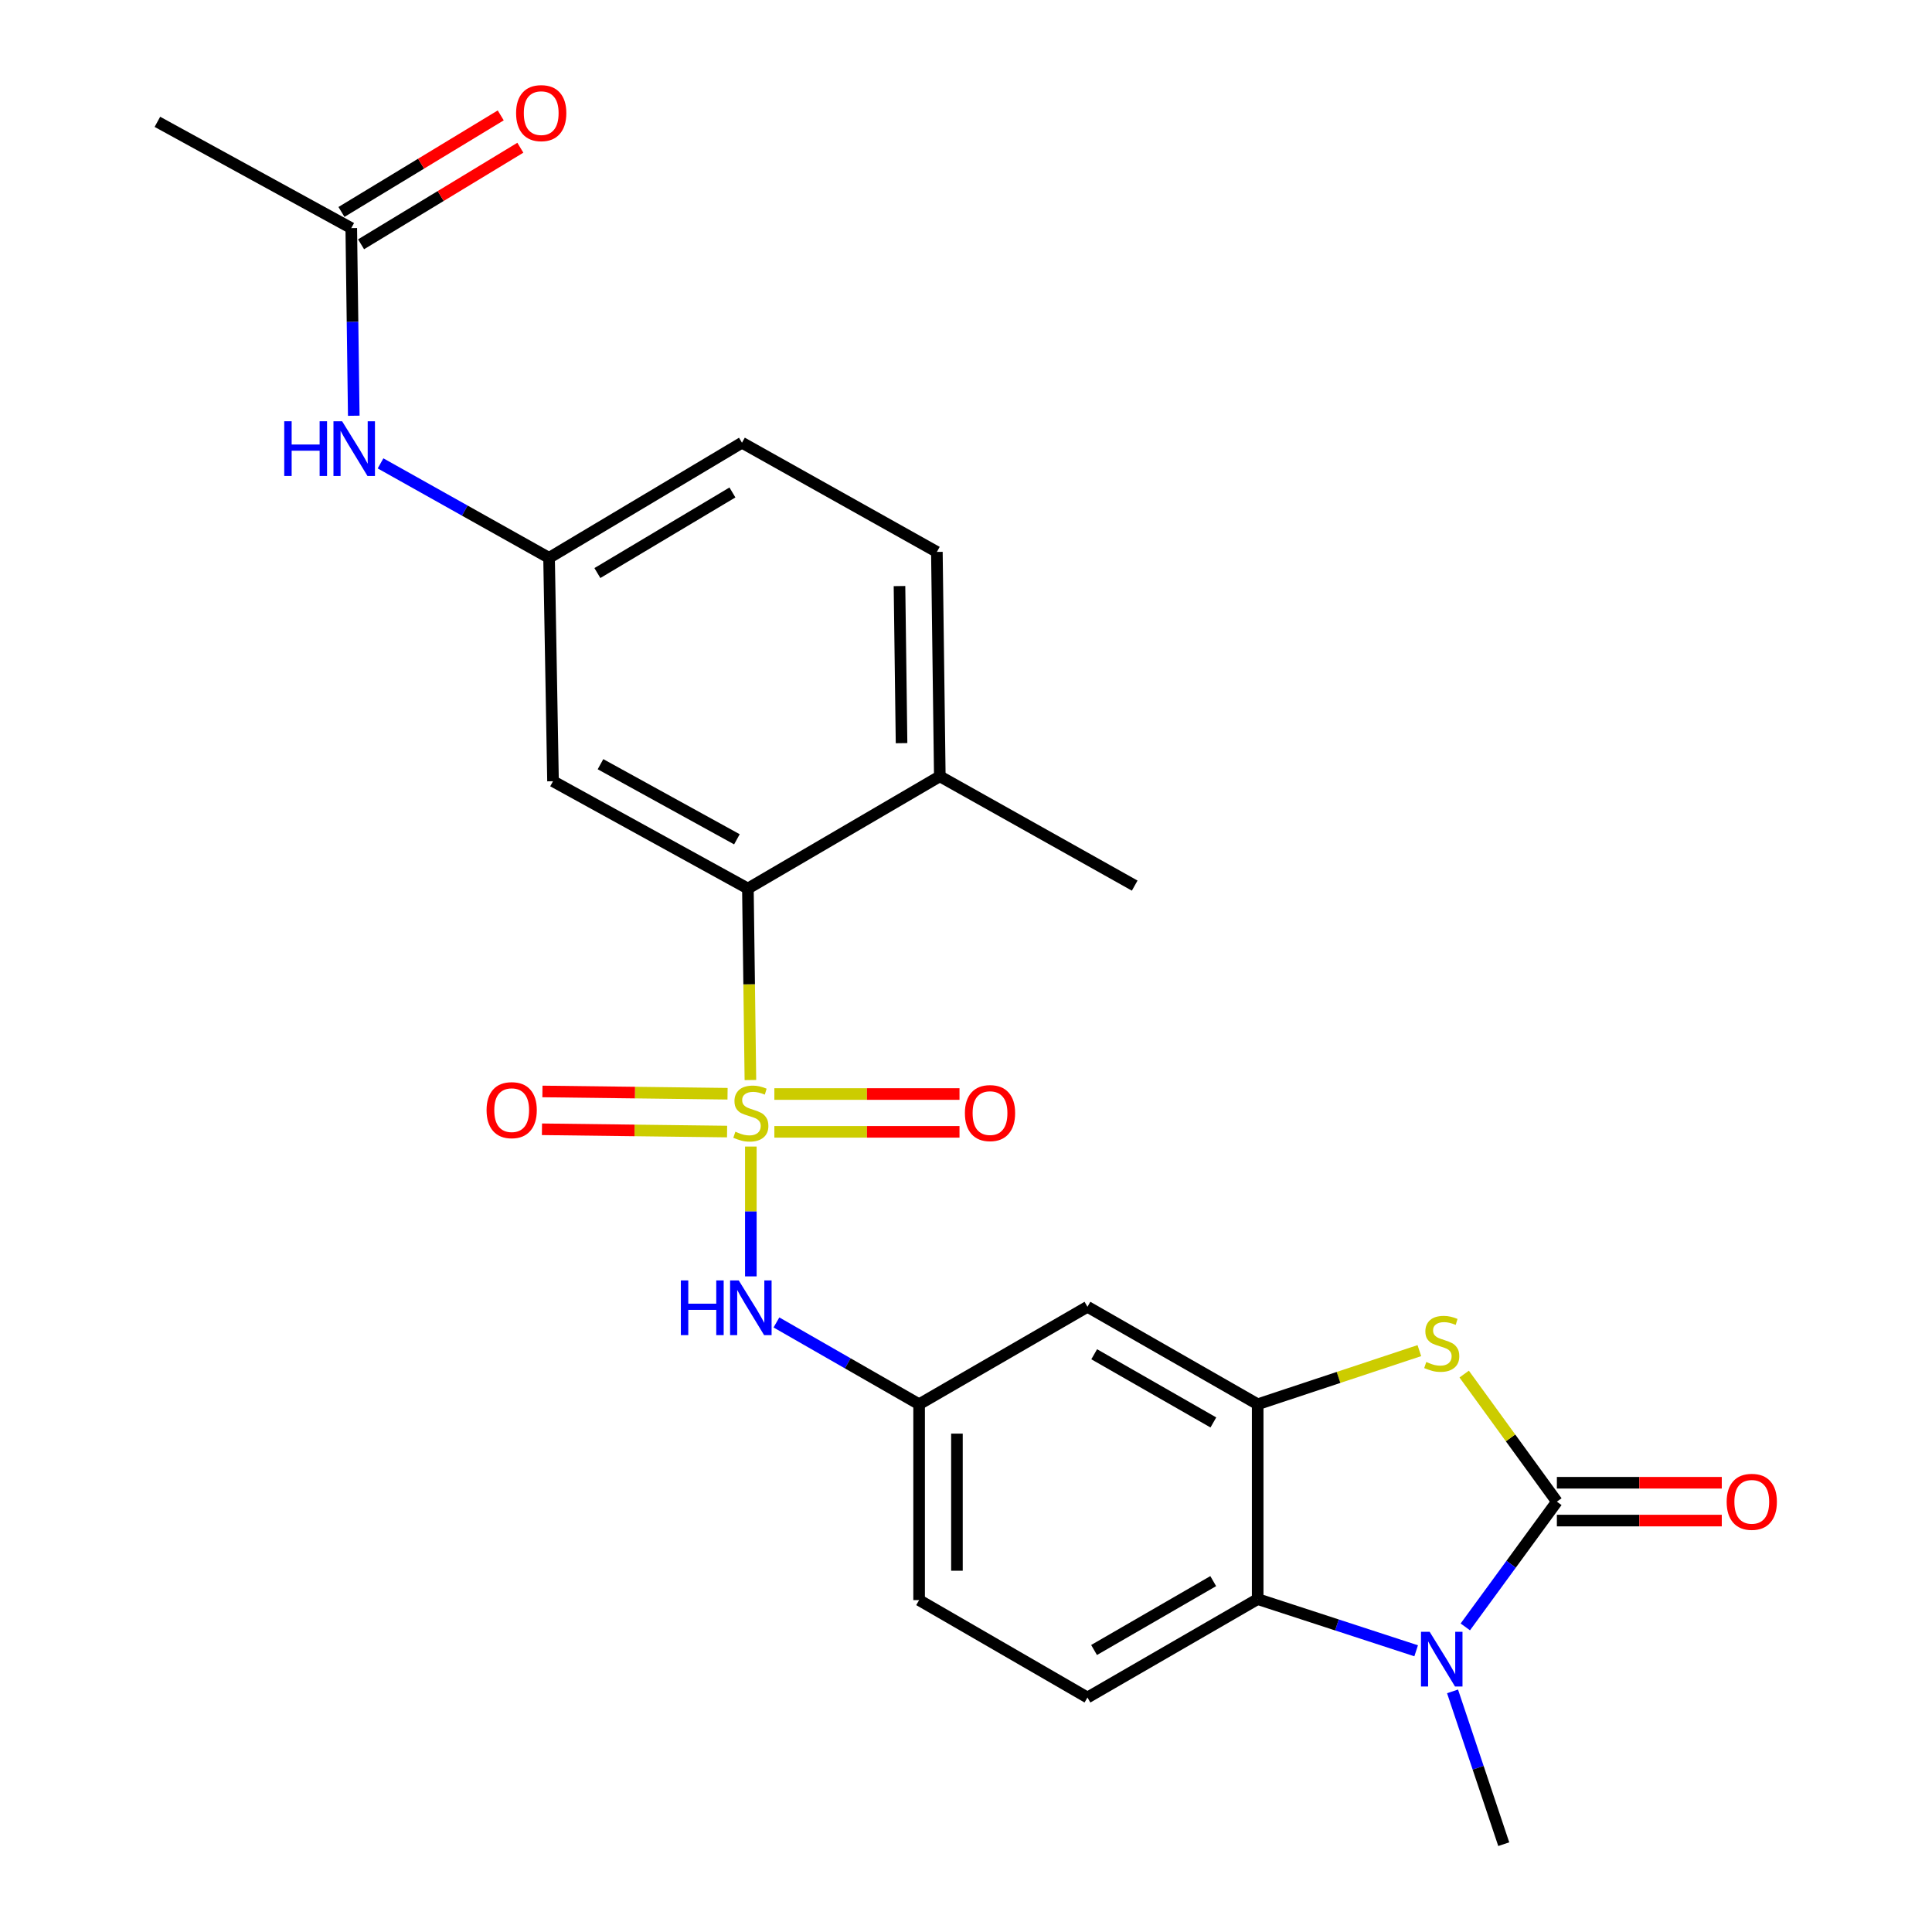 <?xml version='1.0' encoding='iso-8859-1'?>
<svg version='1.1' baseProfile='full'
              xmlns='http://www.w3.org/2000/svg'
                      xmlns:rdkit='http://www.rdkit.org/xml'
                      xmlns:xlink='http://www.w3.org/1999/xlink'
                  xml:space='preserve'
width='1000px' height='1000px' viewBox='0 0 1000 1000'>
<!-- END OF HEADER -->
<rect style='opacity:1.0;fill:#FFFFFF;stroke:none' width='1000' height='1000' x='0' y='0'> </rect>
<path class='bond-5' d='M 388.41,559.028 L 387.76,509.465' style='fill:none;fill-rule:evenodd;stroke:#CCCC00;stroke-width:6px;stroke-linecap:butt;stroke-linejoin:miter;stroke-opacity:1' />
<path class='bond-5' d='M 387.76,509.465 L 387.11,459.902' style='fill:none;fill-rule:evenodd;stroke:#000000;stroke-width:6px;stroke-linecap:butt;stroke-linejoin:miter;stroke-opacity:1' />
<path class='bond-6' d='M 388.633,593.454 L 388.633,627.054' style='fill:none;fill-rule:evenodd;stroke:#CCCC00;stroke-width:6px;stroke-linecap:butt;stroke-linejoin:miter;stroke-opacity:1' />
<path class='bond-6' d='M 388.633,627.054 L 388.633,660.654' style='fill:none;fill-rule:evenodd;stroke:#0000FF;stroke-width:6px;stroke-linecap:butt;stroke-linejoin:miter;stroke-opacity:1' />
<path class='bond-9' d='M 376.579,566.115 L 328.668,565.525' style='fill:none;fill-rule:evenodd;stroke:#CCCC00;stroke-width:6px;stroke-linecap:butt;stroke-linejoin:miter;stroke-opacity:1' />
<path class='bond-9' d='M 328.668,565.525 L 280.758,564.936' style='fill:none;fill-rule:evenodd;stroke:#FF0000;stroke-width:6px;stroke-linecap:butt;stroke-linejoin:miter;stroke-opacity:1' />
<path class='bond-9' d='M 376.338,585.691 L 328.427,585.101' style='fill:none;fill-rule:evenodd;stroke:#CCCC00;stroke-width:6px;stroke-linecap:butt;stroke-linejoin:miter;stroke-opacity:1' />
<path class='bond-9' d='M 328.427,585.101 L 280.517,584.512' style='fill:none;fill-rule:evenodd;stroke:#FF0000;stroke-width:6px;stroke-linecap:butt;stroke-linejoin:miter;stroke-opacity:1' />
<path class='bond-10' d='M 400.808,585.841 L 448.724,585.841' style='fill:none;fill-rule:evenodd;stroke:#CCCC00;stroke-width:6px;stroke-linecap:butt;stroke-linejoin:miter;stroke-opacity:1' />
<path class='bond-10' d='M 448.724,585.841 L 496.639,585.841' style='fill:none;fill-rule:evenodd;stroke:#FF0000;stroke-width:6px;stroke-linecap:butt;stroke-linejoin:miter;stroke-opacity:1' />
<path class='bond-10' d='M 400.808,566.264 L 448.724,566.264' style='fill:none;fill-rule:evenodd;stroke:#CCCC00;stroke-width:6px;stroke-linecap:butt;stroke-linejoin:miter;stroke-opacity:1' />
<path class='bond-10' d='M 448.724,566.264 L 496.639,566.264' style='fill:none;fill-rule:evenodd;stroke:#FF0000;stroke-width:6px;stroke-linecap:butt;stroke-linejoin:miter;stroke-opacity:1' />
<path class='bond-0' d='M 805.836,777.258 L 781.847,744.241' style='fill:none;fill-rule:evenodd;stroke:#000000;stroke-width:6px;stroke-linecap:butt;stroke-linejoin:miter;stroke-opacity:1' />
<path class='bond-0' d='M 781.847,744.241 L 757.858,711.223' style='fill:none;fill-rule:evenodd;stroke:#CCCC00;stroke-width:6px;stroke-linecap:butt;stroke-linejoin:miter;stroke-opacity:1' />
<path class='bond-12' d='M 805.836,787.047 L 848.515,787.047' style='fill:none;fill-rule:evenodd;stroke:#000000;stroke-width:6px;stroke-linecap:butt;stroke-linejoin:miter;stroke-opacity:1' />
<path class='bond-12' d='M 848.515,787.047 L 891.194,787.047' style='fill:none;fill-rule:evenodd;stroke:#FF0000;stroke-width:6px;stroke-linecap:butt;stroke-linejoin:miter;stroke-opacity:1' />
<path class='bond-12' d='M 805.836,767.469 L 848.515,767.469' style='fill:none;fill-rule:evenodd;stroke:#000000;stroke-width:6px;stroke-linecap:butt;stroke-linejoin:miter;stroke-opacity:1' />
<path class='bond-12' d='M 848.515,767.469 L 891.194,767.469' style='fill:none;fill-rule:evenodd;stroke:#FF0000;stroke-width:6px;stroke-linecap:butt;stroke-linejoin:miter;stroke-opacity:1' />
<path class='bond-27' d='M 805.836,777.258 L 782.139,809.67' style='fill:none;fill-rule:evenodd;stroke:#000000;stroke-width:6px;stroke-linecap:butt;stroke-linejoin:miter;stroke-opacity:1' />
<path class='bond-27' d='M 782.139,809.67 L 758.441,842.082' style='fill:none;fill-rule:evenodd;stroke:#0000FF;stroke-width:6px;stroke-linecap:butt;stroke-linejoin:miter;stroke-opacity:1' />
<path class='bond-1' d='M 732.998,854.446 L 691.987,841.069' style='fill:none;fill-rule:evenodd;stroke:#0000FF;stroke-width:6px;stroke-linecap:butt;stroke-linejoin:miter;stroke-opacity:1' />
<path class='bond-1' d='M 691.987,841.069 L 650.975,827.692' style='fill:none;fill-rule:evenodd;stroke:#000000;stroke-width:6px;stroke-linecap:butt;stroke-linejoin:miter;stroke-opacity:1' />
<path class='bond-21' d='M 751.835,875.452 L 765.087,914.999' style='fill:none;fill-rule:evenodd;stroke:#0000FF;stroke-width:6px;stroke-linecap:butt;stroke-linejoin:miter;stroke-opacity:1' />
<path class='bond-21' d='M 765.087,914.999 L 778.34,954.545' style='fill:none;fill-rule:evenodd;stroke:#000000;stroke-width:6px;stroke-linecap:butt;stroke-linejoin:miter;stroke-opacity:1' />
<path class='bond-2' d='M 734.654,699.081 L 692.815,712.958' style='fill:none;fill-rule:evenodd;stroke:#CCCC00;stroke-width:6px;stroke-linecap:butt;stroke-linejoin:miter;stroke-opacity:1' />
<path class='bond-2' d='M 692.815,712.958 L 650.975,726.834' style='fill:none;fill-rule:evenodd;stroke:#000000;stroke-width:6px;stroke-linecap:butt;stroke-linejoin:miter;stroke-opacity:1' />
<path class='bond-3' d='M 650.975,726.834 L 562.865,676.399' style='fill:none;fill-rule:evenodd;stroke:#000000;stroke-width:6px;stroke-linecap:butt;stroke-linejoin:miter;stroke-opacity:1' />
<path class='bond-3' d='M 628.033,736.26 L 566.355,700.956' style='fill:none;fill-rule:evenodd;stroke:#000000;stroke-width:6px;stroke-linecap:butt;stroke-linejoin:miter;stroke-opacity:1' />
<path class='bond-26' d='M 650.975,726.834 L 650.975,827.692' style='fill:none;fill-rule:evenodd;stroke:#000000;stroke-width:6px;stroke-linecap:butt;stroke-linejoin:miter;stroke-opacity:1' />
<path class='bond-4' d='M 650.975,827.692 L 562.865,878.627' style='fill:none;fill-rule:evenodd;stroke:#000000;stroke-width:6px;stroke-linecap:butt;stroke-linejoin:miter;stroke-opacity:1' />
<path class='bond-4' d='M 627.961,818.383 L 566.283,854.037' style='fill:none;fill-rule:evenodd;stroke:#000000;stroke-width:6px;stroke-linecap:butt;stroke-linejoin:miter;stroke-opacity:1' />
<path class='bond-8' d='M 387.11,459.902 L 286.241,404.366' style='fill:none;fill-rule:evenodd;stroke:#000000;stroke-width:6px;stroke-linecap:butt;stroke-linejoin:miter;stroke-opacity:1' />
<path class='bond-8' d='M 381.422,434.421 L 310.814,395.546' style='fill:none;fill-rule:evenodd;stroke:#000000;stroke-width:6px;stroke-linecap:butt;stroke-linejoin:miter;stroke-opacity:1' />
<path class='bond-17' d='M 387.11,459.902 L 486.446,401.821' style='fill:none;fill-rule:evenodd;stroke:#000000;stroke-width:6px;stroke-linecap:butt;stroke-linejoin:miter;stroke-opacity:1' />
<path class='bond-13' d='M 401.883,684.496 L 438.808,705.665' style='fill:none;fill-rule:evenodd;stroke:#0000FF;stroke-width:6px;stroke-linecap:butt;stroke-linejoin:miter;stroke-opacity:1' />
<path class='bond-13' d='M 438.808,705.665 L 475.732,726.834' style='fill:none;fill-rule:evenodd;stroke:#000000;stroke-width:6px;stroke-linecap:butt;stroke-linejoin:miter;stroke-opacity:1' />
<path class='bond-7' d='M 562.865,676.399 L 475.732,726.834' style='fill:none;fill-rule:evenodd;stroke:#000000;stroke-width:6px;stroke-linecap:butt;stroke-linejoin:miter;stroke-opacity:1' />
<path class='bond-16' d='M 286.241,404.366 L 284.196,288.738' style='fill:none;fill-rule:evenodd;stroke:#000000;stroke-width:6px;stroke-linecap:butt;stroke-linejoin:miter;stroke-opacity:1' />
<path class='bond-11' d='M 562.865,878.627 L 475.732,828.214' style='fill:none;fill-rule:evenodd;stroke:#000000;stroke-width:6px;stroke-linecap:butt;stroke-linejoin:miter;stroke-opacity:1' />
<path class='bond-20' d='M 475.732,726.834 L 475.732,828.214' style='fill:none;fill-rule:evenodd;stroke:#000000;stroke-width:6px;stroke-linecap:butt;stroke-linejoin:miter;stroke-opacity:1' />
<path class='bond-20' d='M 495.31,742.041 L 495.31,813.007' style='fill:none;fill-rule:evenodd;stroke:#000000;stroke-width:6px;stroke-linecap:butt;stroke-linejoin:miter;stroke-opacity:1' />
<path class='bond-14' d='M 181.816,118.074 L 182.463,166.631' style='fill:none;fill-rule:evenodd;stroke:#000000;stroke-width:6px;stroke-linecap:butt;stroke-linejoin:miter;stroke-opacity:1' />
<path class='bond-14' d='M 182.463,166.631 L 183.111,215.188' style='fill:none;fill-rule:evenodd;stroke:#0000FF;stroke-width:6px;stroke-linecap:butt;stroke-linejoin:miter;stroke-opacity:1' />
<path class='bond-18' d='M 186.89,126.444 L 228.11,101.455' style='fill:none;fill-rule:evenodd;stroke:#000000;stroke-width:6px;stroke-linecap:butt;stroke-linejoin:miter;stroke-opacity:1' />
<path class='bond-18' d='M 228.11,101.455 L 269.329,76.465' style='fill:none;fill-rule:evenodd;stroke:#FF0000;stroke-width:6px;stroke-linecap:butt;stroke-linejoin:miter;stroke-opacity:1' />
<path class='bond-18' d='M 176.741,109.703 L 217.96,84.713' style='fill:none;fill-rule:evenodd;stroke:#000000;stroke-width:6px;stroke-linecap:butt;stroke-linejoin:miter;stroke-opacity:1' />
<path class='bond-18' d='M 217.96,84.713 L 259.18,59.723' style='fill:none;fill-rule:evenodd;stroke:#FF0000;stroke-width:6px;stroke-linecap:butt;stroke-linejoin:miter;stroke-opacity:1' />
<path class='bond-23' d='M 181.816,118.074 L 81.469,63.06' style='fill:none;fill-rule:evenodd;stroke:#000000;stroke-width:6px;stroke-linecap:butt;stroke-linejoin:miter;stroke-opacity:1' />
<path class='bond-15' d='M 196.969,239.842 L 240.583,264.29' style='fill:none;fill-rule:evenodd;stroke:#0000FF;stroke-width:6px;stroke-linecap:butt;stroke-linejoin:miter;stroke-opacity:1' />
<path class='bond-15' d='M 240.583,264.29 L 284.196,288.738' style='fill:none;fill-rule:evenodd;stroke:#000000;stroke-width:6px;stroke-linecap:butt;stroke-linejoin:miter;stroke-opacity:1' />
<path class='bond-25' d='M 284.196,288.738 L 384.043,229.145' style='fill:none;fill-rule:evenodd;stroke:#000000;stroke-width:6px;stroke-linecap:butt;stroke-linejoin:miter;stroke-opacity:1' />
<path class='bond-25' d='M 309.207,296.61 L 379.1,254.895' style='fill:none;fill-rule:evenodd;stroke:#000000;stroke-width:6px;stroke-linecap:butt;stroke-linejoin:miter;stroke-opacity:1' />
<path class='bond-19' d='M 486.446,401.821 L 484.923,285.67' style='fill:none;fill-rule:evenodd;stroke:#000000;stroke-width:6px;stroke-linecap:butt;stroke-linejoin:miter;stroke-opacity:1' />
<path class='bond-19' d='M 466.641,384.655 L 465.575,303.35' style='fill:none;fill-rule:evenodd;stroke:#000000;stroke-width:6px;stroke-linecap:butt;stroke-linejoin:miter;stroke-opacity:1' />
<path class='bond-24' d='M 486.446,401.821 L 587.315,458.39' style='fill:none;fill-rule:evenodd;stroke:#000000;stroke-width:6px;stroke-linecap:butt;stroke-linejoin:miter;stroke-opacity:1' />
<path class='bond-22' d='M 484.923,285.67 L 384.043,229.145' style='fill:none;fill-rule:evenodd;stroke:#000000;stroke-width:6px;stroke-linecap:butt;stroke-linejoin:miter;stroke-opacity:1' />
<path  class='atom-0' d='M 380.633 585.772
Q 380.953 585.892, 382.273 586.452
Q 383.593 587.012, 385.033 587.372
Q 386.513 587.692, 387.953 587.692
Q 390.633 587.692, 392.193 586.412
Q 393.753 585.092, 393.753 582.812
Q 393.753 581.252, 392.953 580.292
Q 392.193 579.332, 390.993 578.812
Q 389.793 578.292, 387.793 577.692
Q 385.273 576.932, 383.753 576.212
Q 382.273 575.492, 381.193 573.972
Q 380.153 572.452, 380.153 569.892
Q 380.153 566.332, 382.553 564.132
Q 384.993 561.932, 389.793 561.932
Q 393.073 561.932, 396.793 563.492
L 395.873 566.572
Q 392.473 565.172, 389.913 565.172
Q 387.153 565.172, 385.633 566.332
Q 384.113 567.452, 384.153 569.412
Q 384.153 570.932, 384.913 571.852
Q 385.713 572.772, 386.833 573.292
Q 387.993 573.812, 389.913 574.412
Q 392.473 575.212, 393.993 576.012
Q 395.513 576.812, 396.593 578.452
Q 397.713 580.052, 397.713 582.812
Q 397.713 586.732, 395.073 588.852
Q 392.473 590.932, 388.113 590.932
Q 385.593 590.932, 383.673 590.372
Q 381.793 589.852, 379.553 588.932
L 380.633 585.772
' fill='#CCCC00'/>
<path  class='atom-2' d='M 739.983 844.607
L 749.263 859.607
Q 750.183 861.087, 751.663 863.767
Q 753.143 866.447, 753.223 866.607
L 753.223 844.607
L 756.983 844.607
L 756.983 872.927
L 753.103 872.927
L 743.143 856.527
Q 741.983 854.607, 740.743 852.407
Q 739.543 850.207, 739.183 849.527
L 739.183 872.927
L 735.503 872.927
L 735.503 844.607
L 739.983 844.607
' fill='#0000FF'/>
<path  class='atom-3' d='M 738.243 704.958
Q 738.563 705.078, 739.883 705.638
Q 741.203 706.198, 742.643 706.558
Q 744.123 706.878, 745.563 706.878
Q 748.243 706.878, 749.803 705.598
Q 751.363 704.278, 751.363 701.998
Q 751.363 700.438, 750.563 699.478
Q 749.803 698.518, 748.603 697.998
Q 747.403 697.478, 745.403 696.878
Q 742.883 696.118, 741.363 695.398
Q 739.883 694.678, 738.803 693.158
Q 737.763 691.638, 737.763 689.078
Q 737.763 685.518, 740.163 683.318
Q 742.603 681.118, 747.403 681.118
Q 750.683 681.118, 754.403 682.678
L 753.483 685.758
Q 750.083 684.358, 747.523 684.358
Q 744.763 684.358, 743.243 685.518
Q 741.723 686.638, 741.763 688.598
Q 741.763 690.118, 742.523 691.038
Q 743.323 691.958, 744.443 692.478
Q 745.603 692.998, 747.523 693.598
Q 750.083 694.398, 751.603 695.198
Q 753.123 695.998, 754.203 697.638
Q 755.323 699.238, 755.323 701.998
Q 755.323 705.918, 752.683 708.038
Q 750.083 710.118, 745.723 710.118
Q 743.203 710.118, 741.283 709.558
Q 739.403 709.038, 737.163 708.118
L 738.243 704.958
' fill='#CCCC00'/>
<path  class='atom-7' d='M 352.413 662.74
L 356.253 662.74
L 356.253 674.78
L 370.733 674.78
L 370.733 662.74
L 374.573 662.74
L 374.573 691.06
L 370.733 691.06
L 370.733 677.98
L 356.253 677.98
L 356.253 691.06
L 352.413 691.06
L 352.413 662.74
' fill='#0000FF'/>
<path  class='atom-7' d='M 382.373 662.74
L 391.653 677.74
Q 392.573 679.22, 394.053 681.9
Q 395.533 684.58, 395.613 684.74
L 395.613 662.74
L 399.373 662.74
L 399.373 691.06
L 395.493 691.06
L 385.533 674.66
Q 384.373 672.74, 383.133 670.54
Q 381.933 668.34, 381.573 667.66
L 381.573 691.06
L 377.893 691.06
L 377.893 662.74
L 382.373 662.74
' fill='#0000FF'/>
<path  class='atom-10' d='M 251.847 574.61
Q 251.847 567.81, 255.207 564.01
Q 258.567 560.21, 264.847 560.21
Q 271.127 560.21, 274.487 564.01
Q 277.847 567.81, 277.847 574.61
Q 277.847 581.49, 274.447 585.41
Q 271.047 589.29, 264.847 589.29
Q 258.607 589.29, 255.207 585.41
Q 251.847 581.53, 251.847 574.61
M 264.847 586.09
Q 269.167 586.09, 271.487 583.21
Q 273.847 580.29, 273.847 574.61
Q 273.847 569.05, 271.487 566.25
Q 269.167 563.41, 264.847 563.41
Q 260.527 563.41, 258.167 566.21
Q 255.847 569.01, 255.847 574.61
Q 255.847 580.33, 258.167 583.21
Q 260.527 586.09, 264.847 586.09
' fill='#FF0000'/>
<path  class='atom-11' d='M 499.43 576.132
Q 499.43 569.332, 502.79 565.532
Q 506.15 561.732, 512.43 561.732
Q 518.71 561.732, 522.07 565.532
Q 525.43 569.332, 525.43 576.132
Q 525.43 583.012, 522.03 586.932
Q 518.63 590.812, 512.43 590.812
Q 506.19 590.812, 502.79 586.932
Q 499.43 583.052, 499.43 576.132
M 512.43 587.612
Q 516.75 587.612, 519.07 584.732
Q 521.43 581.812, 521.43 576.132
Q 521.43 570.572, 519.07 567.772
Q 516.75 564.932, 512.43 564.932
Q 508.11 564.932, 505.75 567.732
Q 503.43 570.532, 503.43 576.132
Q 503.43 581.852, 505.75 584.732
Q 508.11 587.612, 512.43 587.612
' fill='#FF0000'/>
<path  class='atom-13' d='M 893.716 777.338
Q 893.716 770.538, 897.076 766.738
Q 900.436 762.938, 906.716 762.938
Q 912.996 762.938, 916.356 766.738
Q 919.716 770.538, 919.716 777.338
Q 919.716 784.218, 916.316 788.138
Q 912.916 792.018, 906.716 792.018
Q 900.476 792.018, 897.076 788.138
Q 893.716 784.258, 893.716 777.338
M 906.716 788.818
Q 911.036 788.818, 913.356 785.938
Q 915.716 783.018, 915.716 777.338
Q 915.716 771.778, 913.356 768.978
Q 911.036 766.138, 906.716 766.138
Q 902.396 766.138, 900.036 768.938
Q 897.716 771.738, 897.716 777.338
Q 897.716 783.058, 900.036 785.938
Q 902.396 788.818, 906.716 788.818
' fill='#FF0000'/>
<path  class='atom-16' d='M 147.118 218.041
L 150.958 218.041
L 150.958 230.081
L 165.438 230.081
L 165.438 218.041
L 169.278 218.041
L 169.278 246.361
L 165.438 246.361
L 165.438 233.281
L 150.958 233.281
L 150.958 246.361
L 147.118 246.361
L 147.118 218.041
' fill='#0000FF'/>
<path  class='atom-16' d='M 177.078 218.041
L 186.358 233.041
Q 187.278 234.521, 188.758 237.201
Q 190.238 239.881, 190.318 240.041
L 190.318 218.041
L 194.078 218.041
L 194.078 246.361
L 190.198 246.361
L 180.238 229.961
Q 179.078 228.041, 177.838 225.841
Q 176.638 223.641, 176.278 222.961
L 176.278 246.361
L 172.598 246.361
L 172.598 218.041
L 177.078 218.041
' fill='#0000FF'/>
<path  class='atom-19' d='M 267.129 58.55
Q 267.129 51.75, 270.489 47.95
Q 273.849 44.15, 280.129 44.15
Q 286.409 44.15, 289.769 47.95
Q 293.129 51.75, 293.129 58.55
Q 293.129 65.43, 289.729 69.35
Q 286.329 73.23, 280.129 73.23
Q 273.889 73.23, 270.489 69.35
Q 267.129 65.47, 267.129 58.55
M 280.129 70.03
Q 284.449 70.03, 286.769 67.15
Q 289.129 64.23, 289.129 58.55
Q 289.129 52.99, 286.769 50.19
Q 284.449 47.35, 280.129 47.35
Q 275.809 47.35, 273.449 50.15
Q 271.129 52.95, 271.129 58.55
Q 271.129 64.27, 273.449 67.15
Q 275.809 70.03, 280.129 70.03
' fill='#FF0000'/>
</svg>
